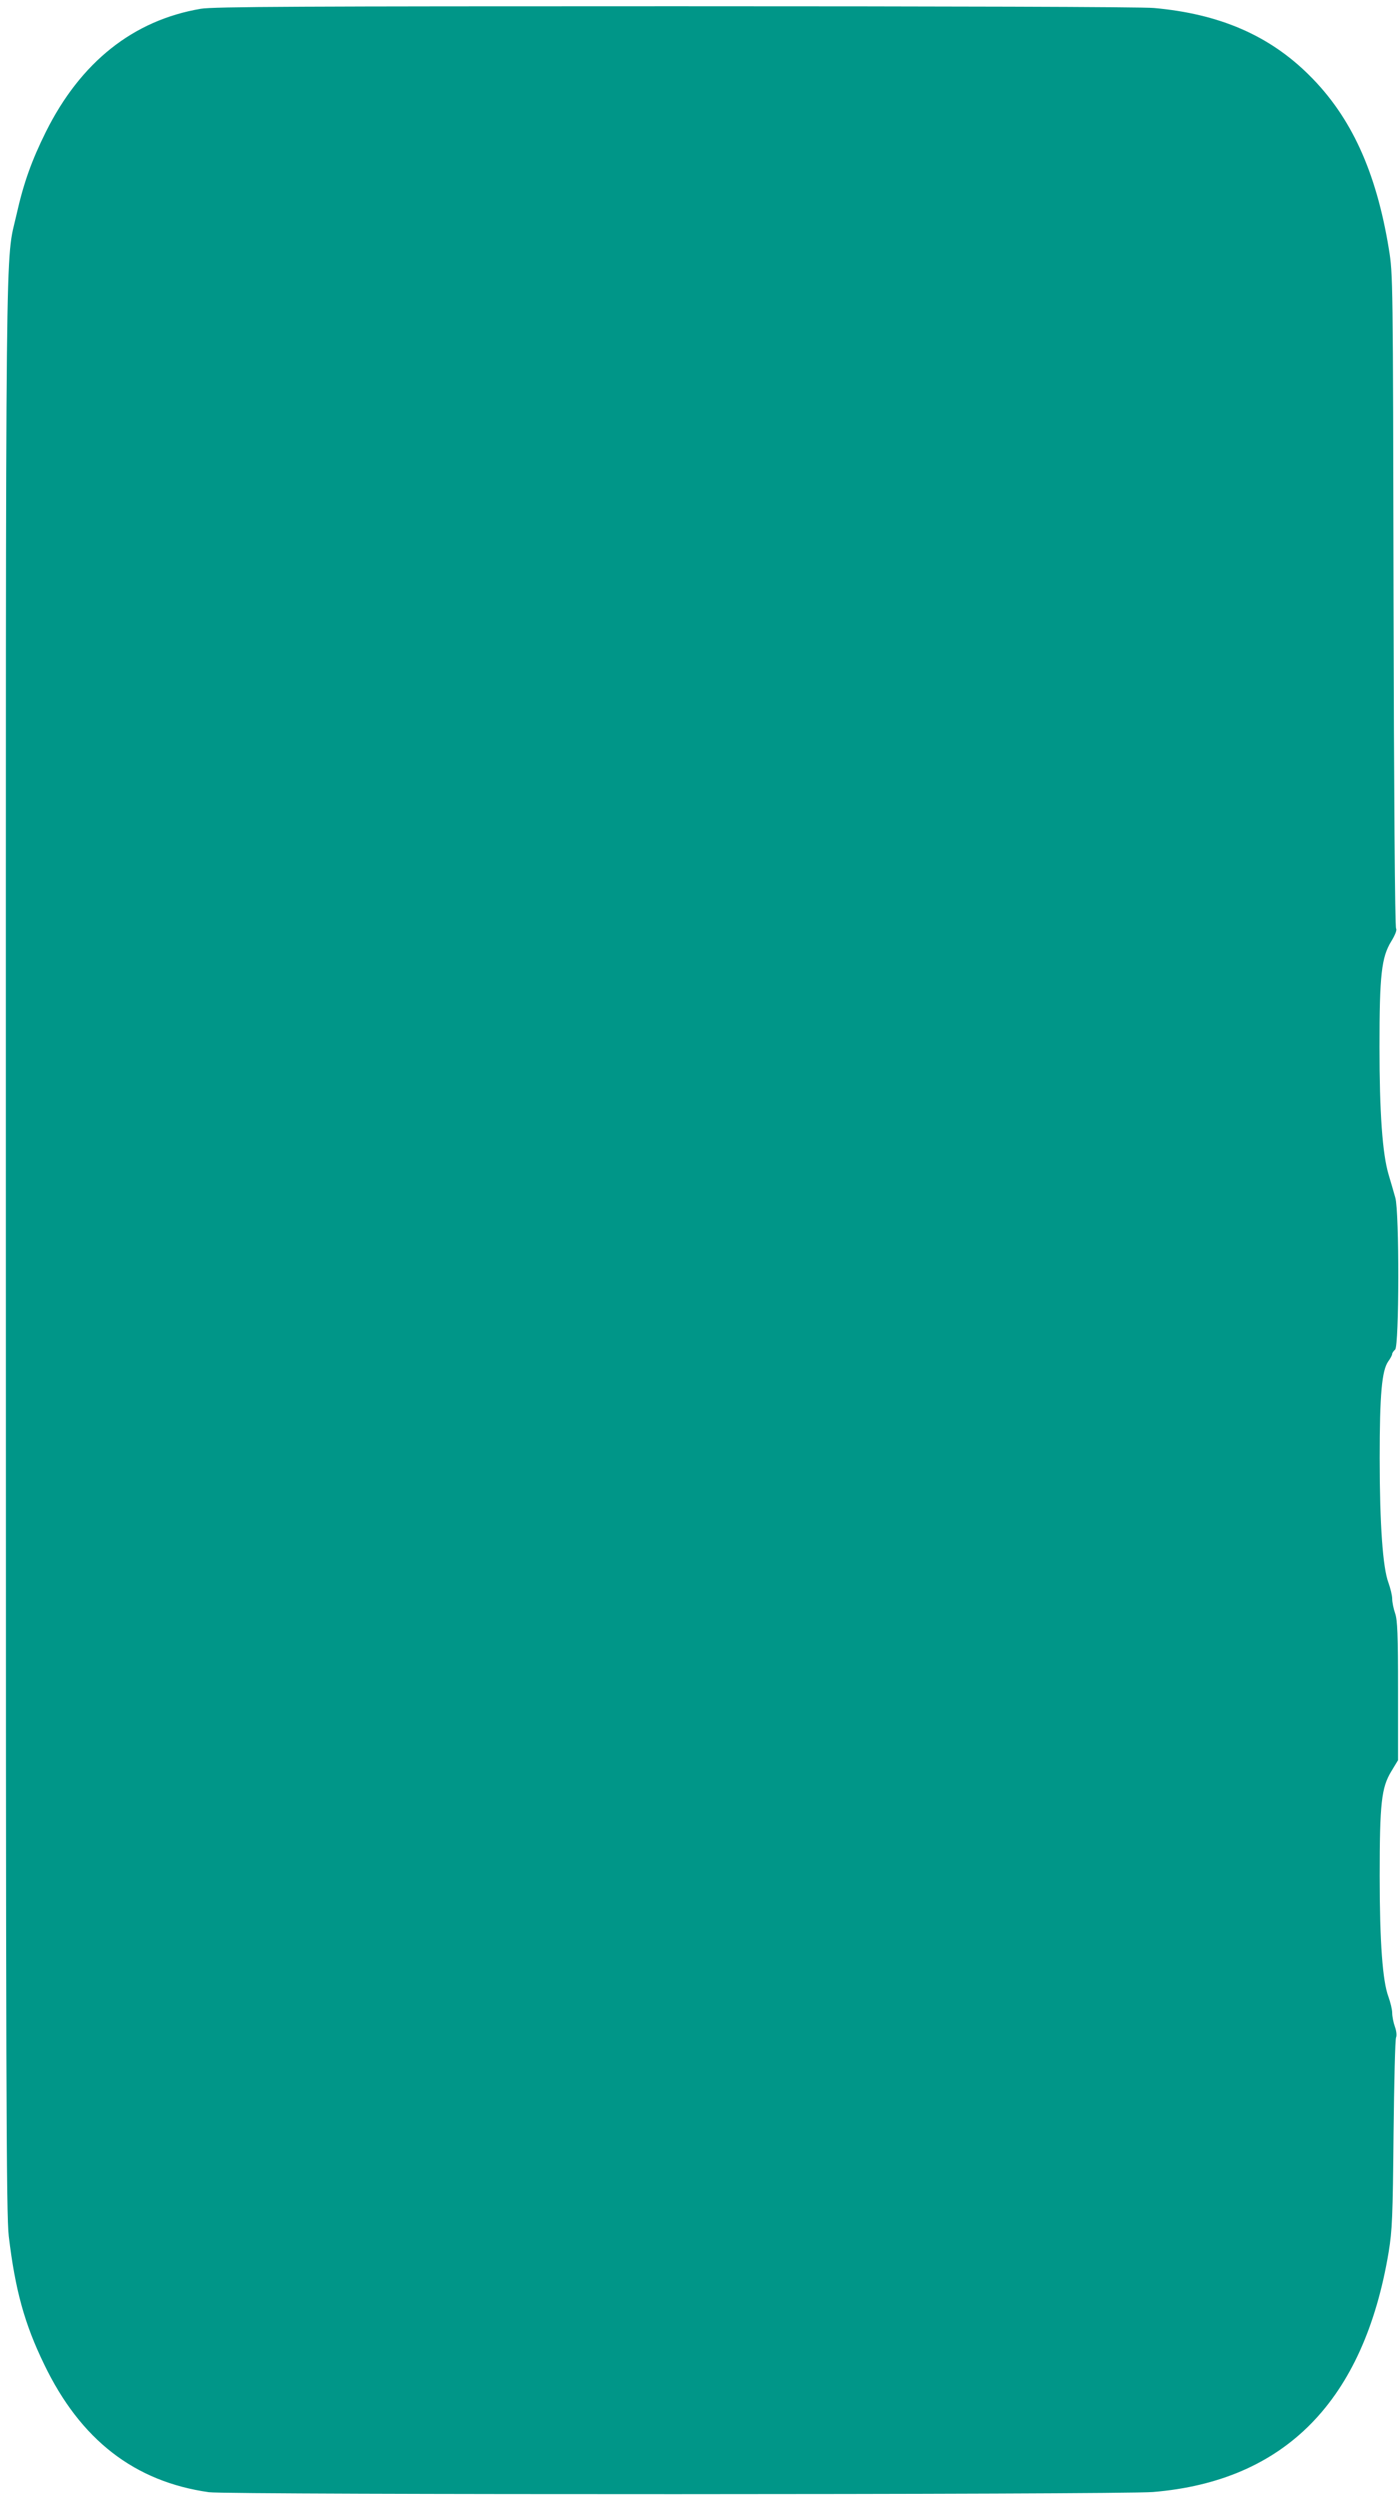<?xml version="1.0" standalone="no"?>
<!DOCTYPE svg PUBLIC "-//W3C//DTD SVG 20010904//EN"
 "http://www.w3.org/TR/2001/REC-SVG-20010904/DTD/svg10.dtd">
<svg version="1.0" xmlns="http://www.w3.org/2000/svg"
 width="717pt" height="1280pt" viewBox="0 0 717 1280"
 preserveAspectRatio="xMidYMid meet">
<g transform="translate(0,1280) scale(0.1,-0.1)"
fill="#009688" stroke="none">
<path d="M1028 12755 c-346 -59 -615 -273 -793 -630 -72 -145 -114 -261 -150
-422 -59 -261 -55 94 -55 -5293 0 -4319 2 -4951 15 -5060 33 -276 81 -449 181
-655 186 -387 463 -601 844 -655 99 -14 4663 -13 4835 1 676 56 1080 467 1207
1229 18 111 21 179 25 605 3 264 8 486 13 494 4 8 2 32 -6 54 -8 22 -14 54
-14 71 0 17 -9 54 -19 82 -30 79 -45 278 -45 619 0 374 9 452 59 535 l35 58 0
355 c0 289 -3 362 -15 397 -8 23 -15 57 -15 74 0 17 -9 54 -19 82 -29 76 -45
298 -45 639 0 327 11 448 44 495 11 15 20 32 20 38 0 5 7 15 15 22 21 18 22
706 1 778 -7 26 -23 79 -34 117 -32 106 -47 318 -47 655 0 368 10 458 60 540
21 34 30 59 25 66 -6 6 -11 711 -13 1680 -3 1651 -3 1670 -24 1799 -65 398
-194 678 -408 890 -205 204 -460 314 -795 344 -62 6 -1073 9 -2455 9 -1898 0
-2365 -2 -2427 -13z"/>
</g>
</svg>
